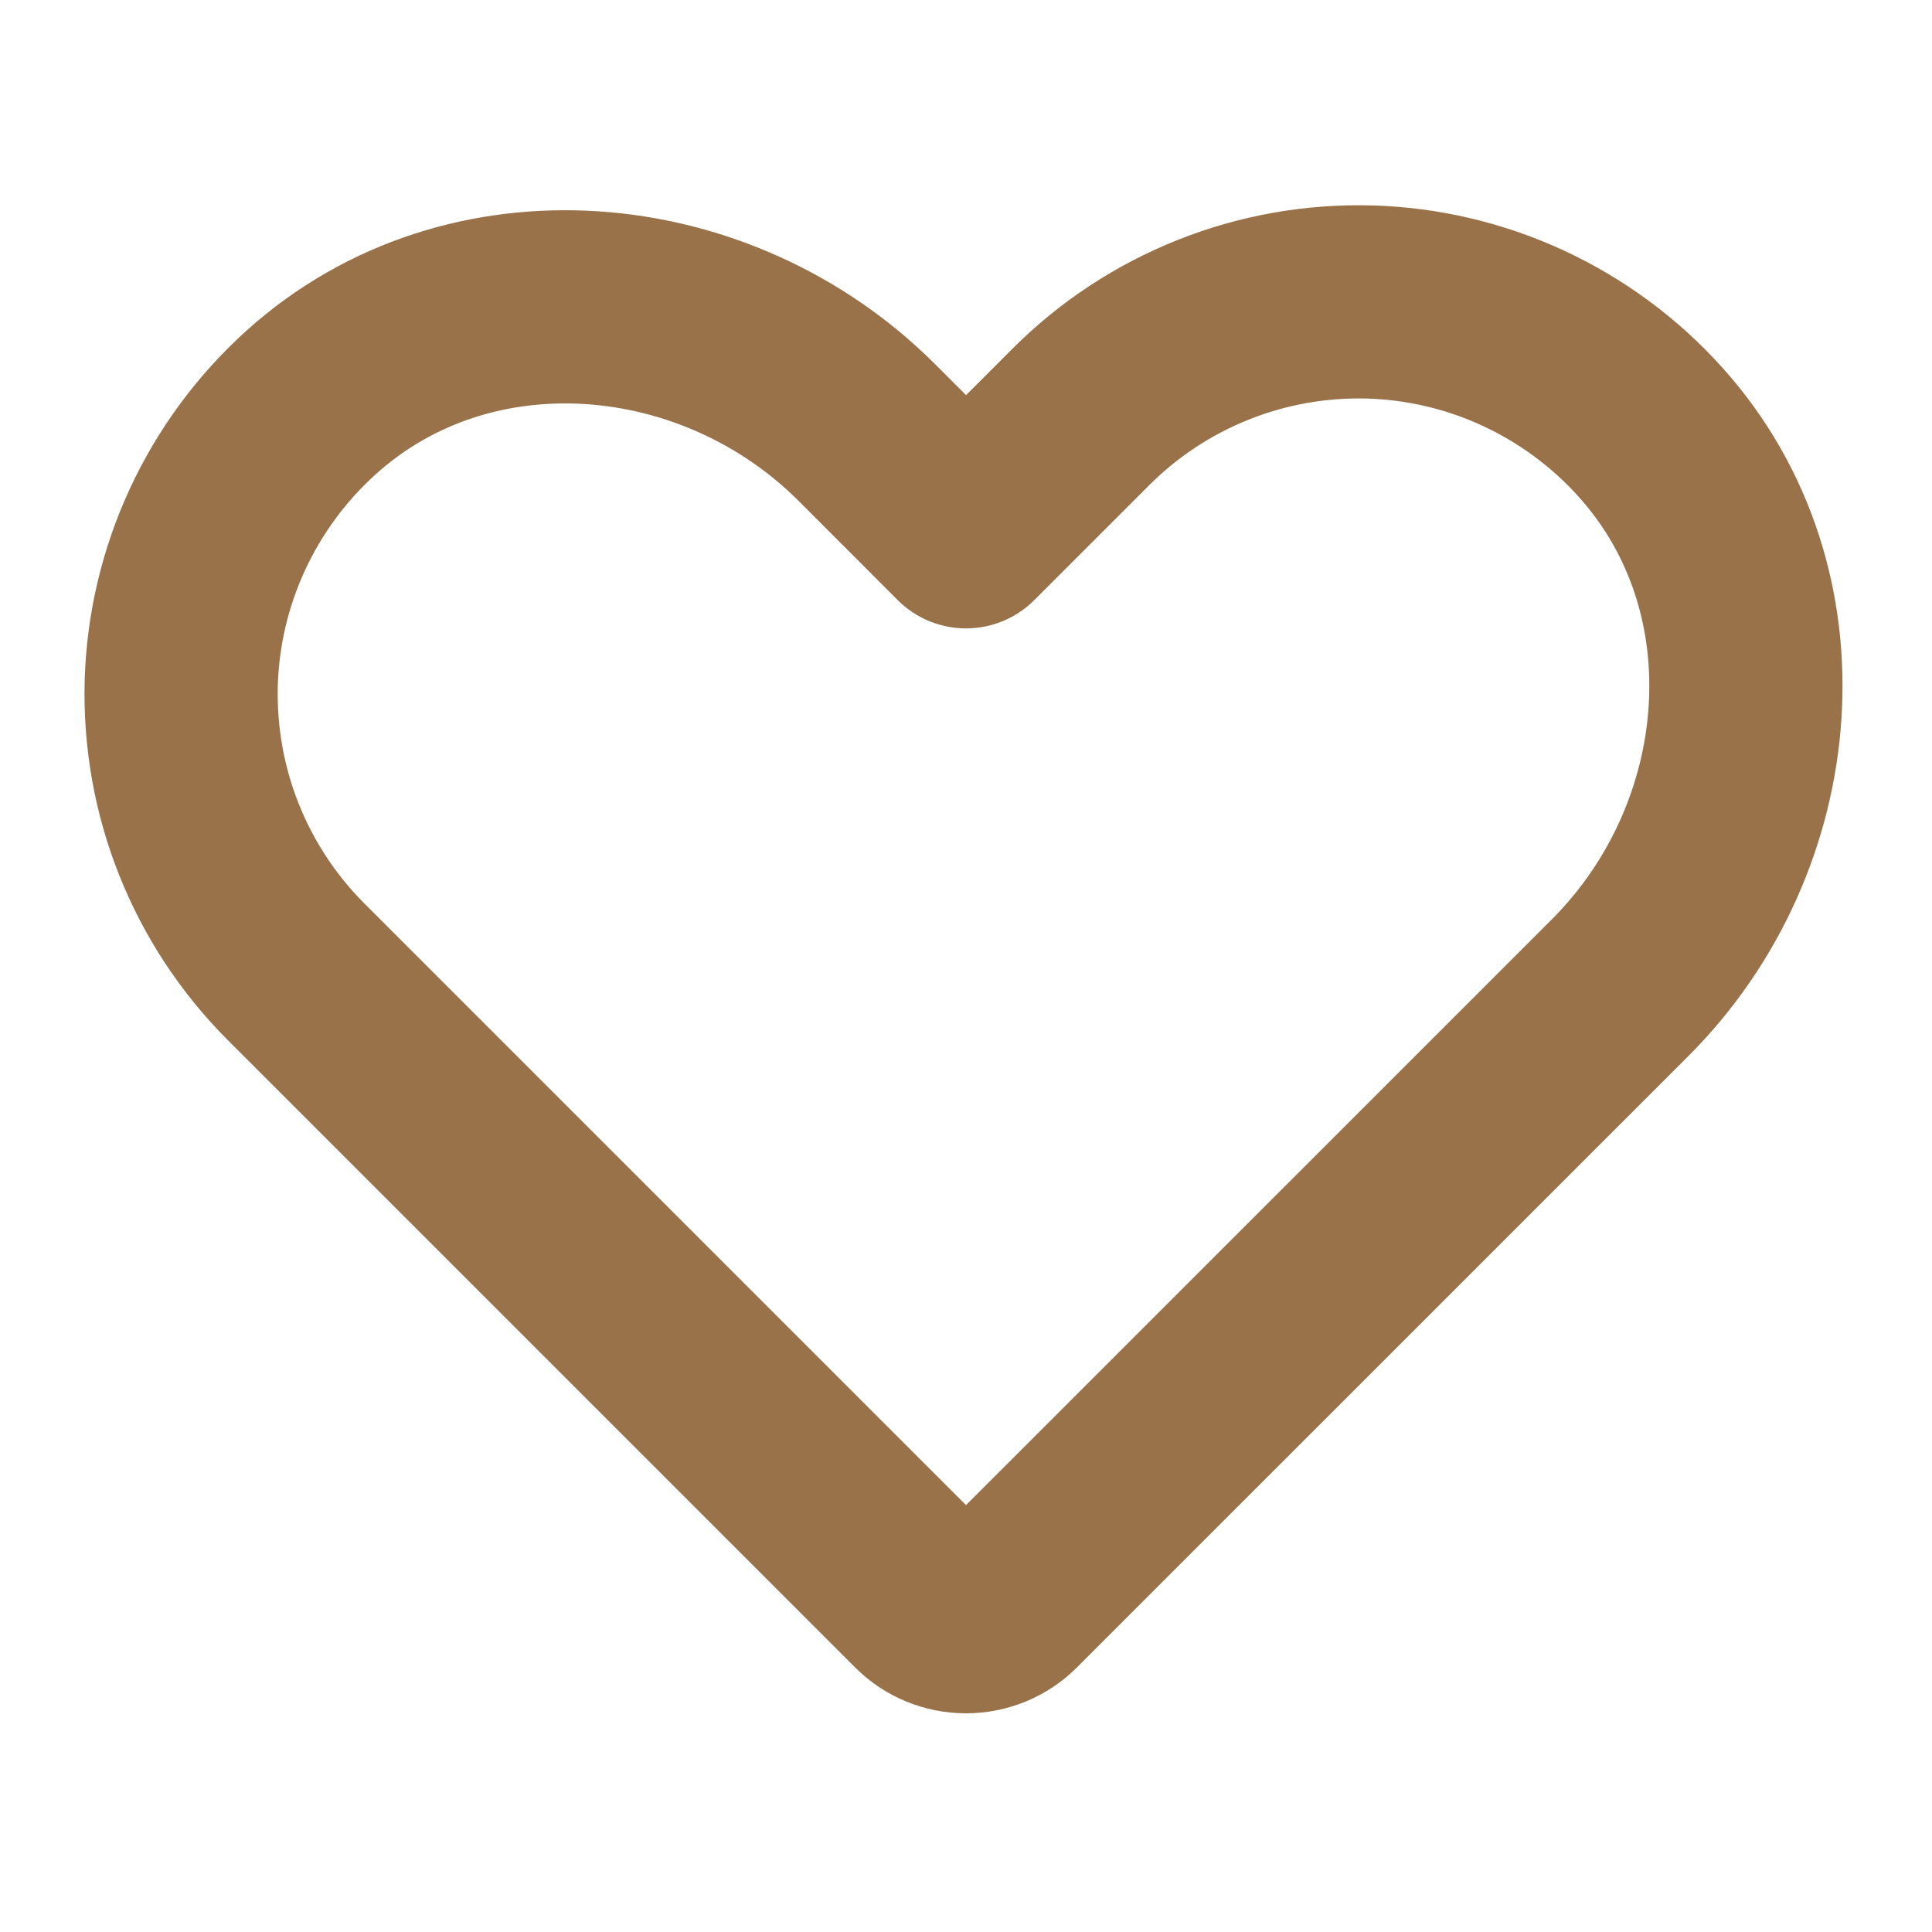 <svg width="20" height="20" viewBox="0 0 20 20" fill="none" xmlns="http://www.w3.org/2000/svg">
<path d="M10.442 16.553L16.773 10.223C18.328 8.667 18.558 6.108 17.085 4.473C16.717 4.063 16.268 3.732 15.767 3.5C15.266 3.268 14.723 3.141 14.172 3.126C13.62 3.112 13.071 3.209 12.559 3.414C12.046 3.618 11.58 3.925 11.19 4.315L10 5.505L8.973 4.477C7.417 2.922 4.858 2.692 3.223 4.164C2.813 4.533 2.482 4.982 2.25 5.483C2.018 5.984 1.891 6.527 1.876 7.078C1.862 7.63 1.959 8.179 2.164 8.692C2.368 9.204 2.675 9.67 3.065 10.06L9.558 16.553C9.675 16.671 9.834 16.736 10 16.736C10.166 16.736 10.325 16.671 10.442 16.553V16.553Z" stroke="#997249" stroke-width="2" stroke-linecap="round" stroke-linejoin="round"/>
</svg>
